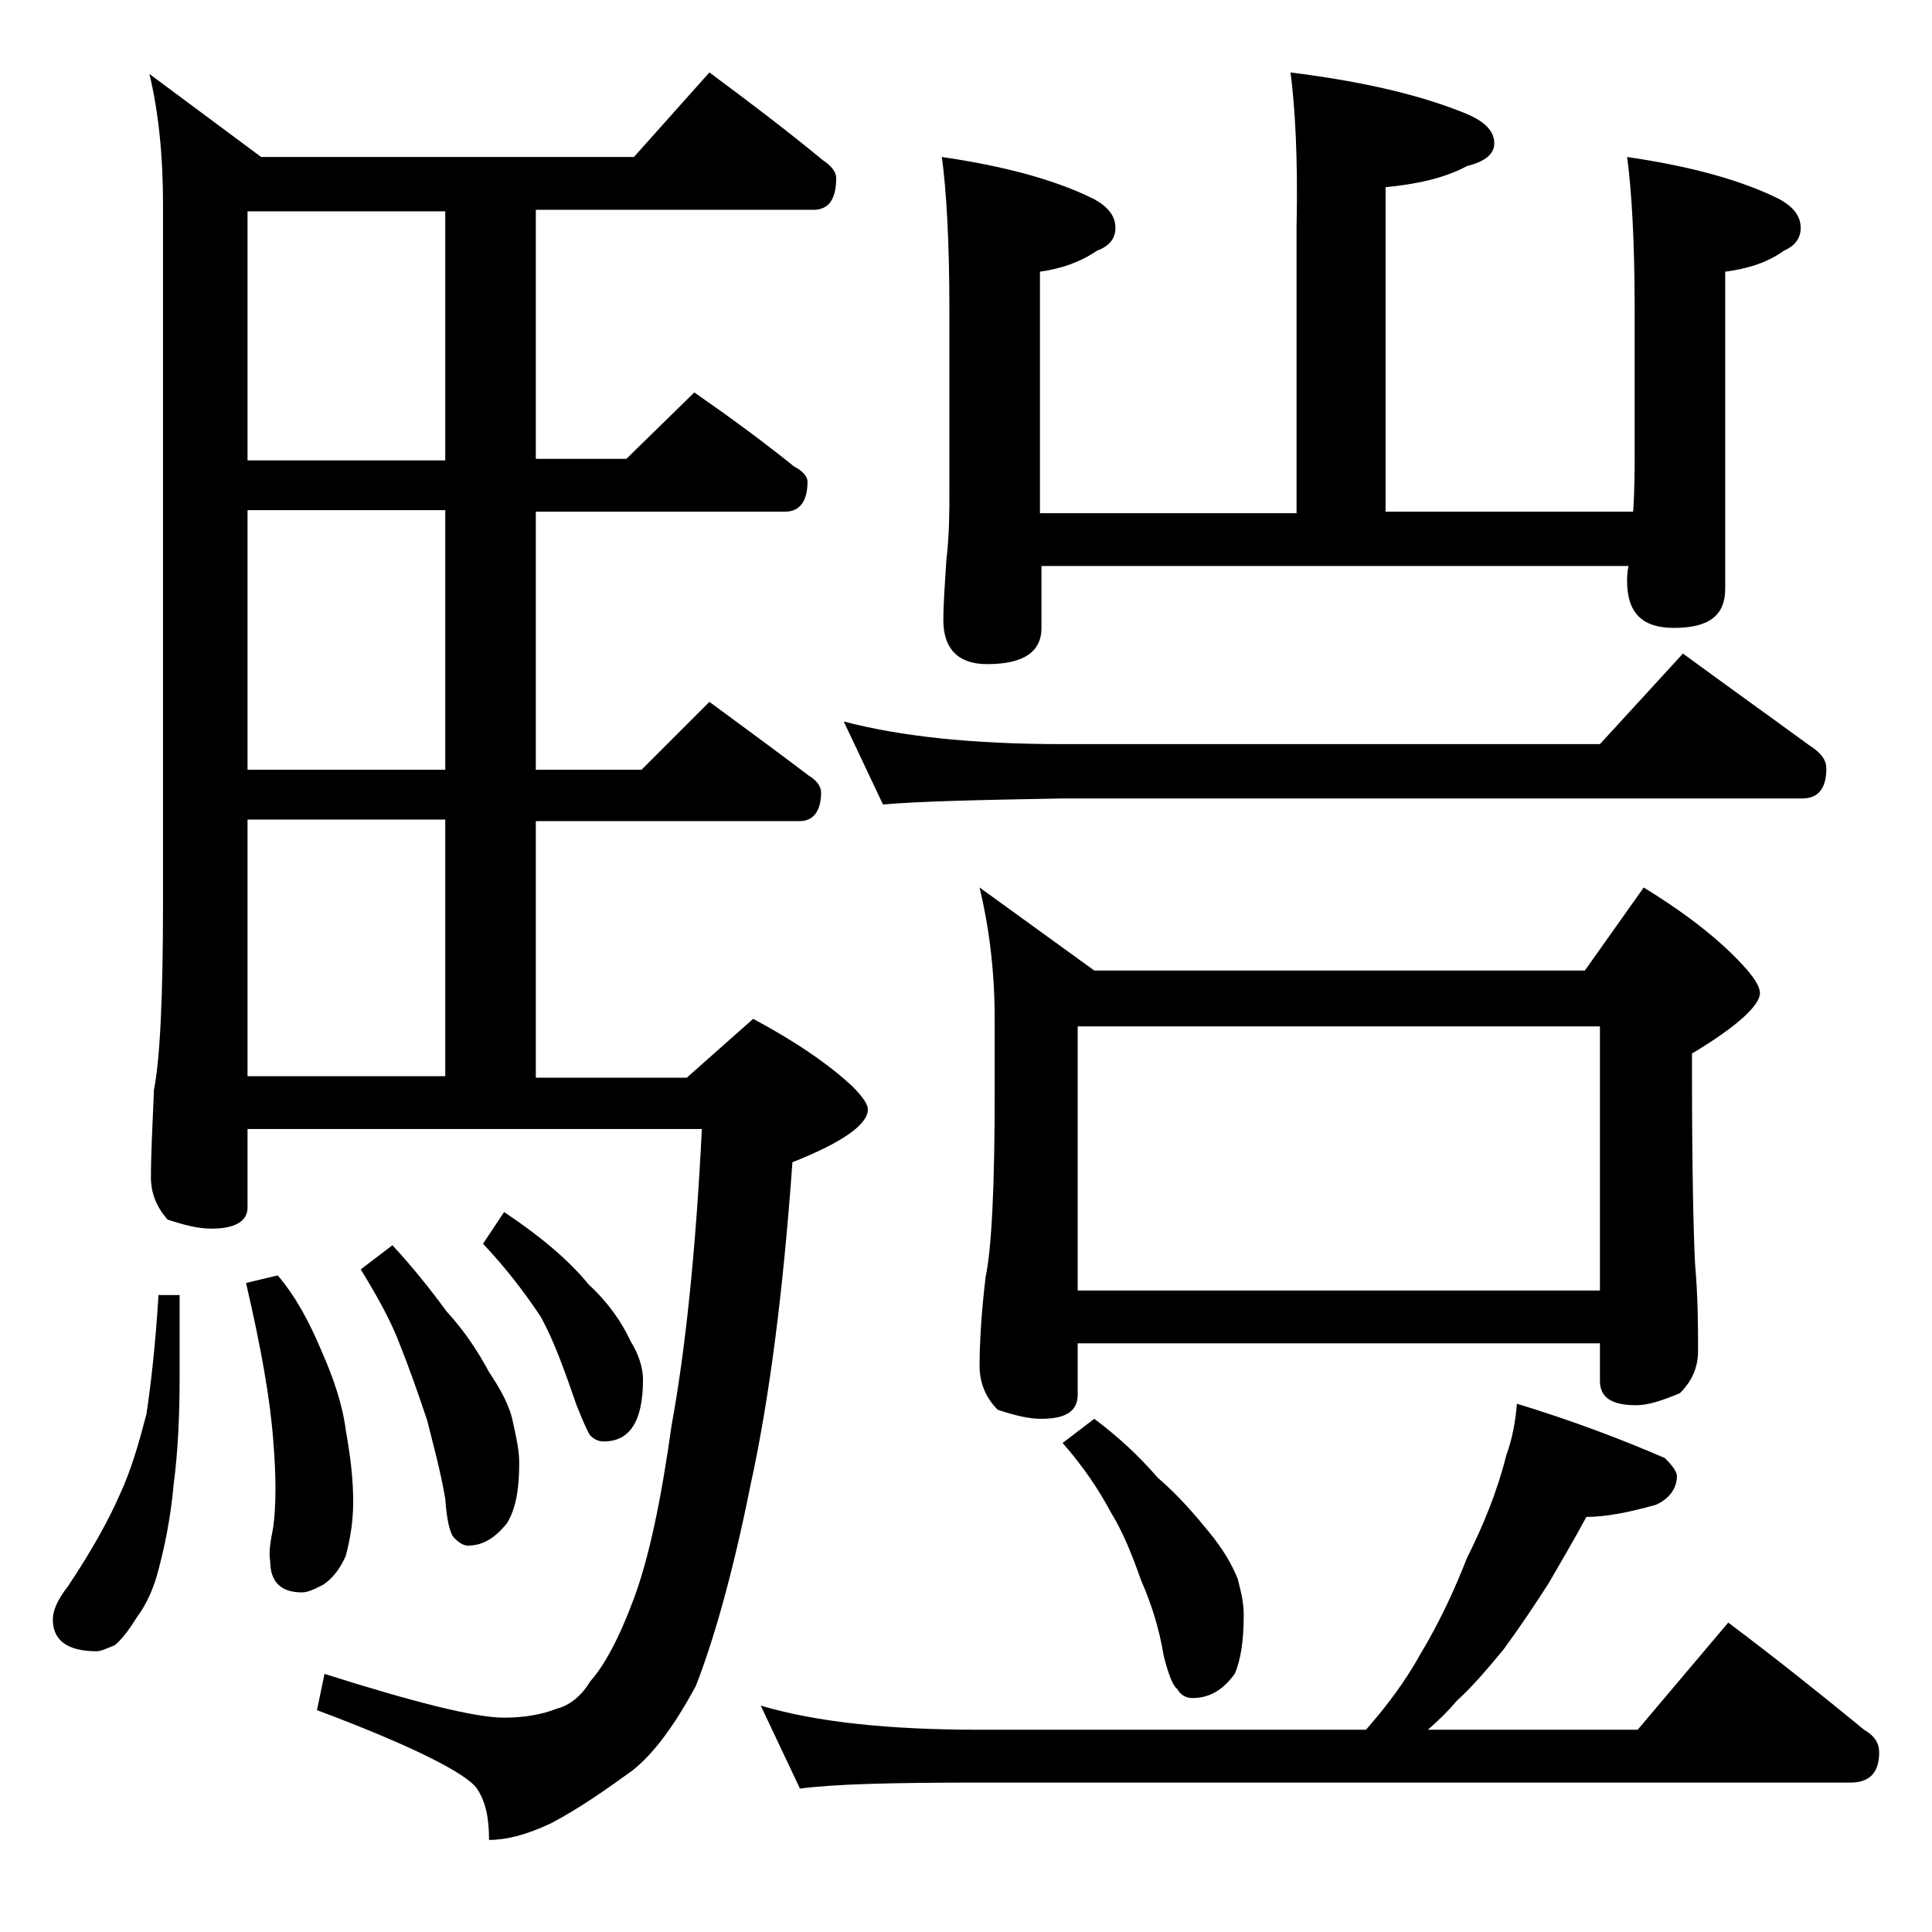 <?xml version="1.0" encoding="utf-8"?>
<!-- Generator: Adobe Illustrator 18.0.0, SVG Export Plug-In . SVG Version: 6.00 Build 0)  -->
<!DOCTYPE svg PUBLIC "-//W3C//DTD SVG 1.1//EN" "http://www.w3.org/Graphics/SVG/1.1/DTD/svg11.dtd">
<svg version="1.1" id="Layer_1" xmlns="http://www.w3.org/2000/svg" xmlns:xlink="http://www.w3.org/1999/xlink" x="0px" y="0px"
	 viewBox="0 0 128 128" enable-background="new 0 0 128 128" xml:space="preserve">
<path d="M10.5,85.8h1.4v5.4c0,2.5-0.1,4.9-0.4,7.2c-0.2,2.2-0.6,4.1-1,5.6c-0.3,1.2-0.8,2.3-1.4,3.1c-0.5,0.8-1,1.5-1.5,1.9
	c-0.5,0.2-0.9,0.4-1.2,0.4c-1.9,0-2.9-0.7-2.9-2.1c0-0.6,0.3-1.3,1-2.2c1.6-2.4,2.7-4.4,3.4-6c0.8-1.7,1.3-3.5,1.8-5.4
	C10,91.7,10.3,89.1,10.5,85.8z M47,4.8c2.7,2,5.2,3.9,7.5,5.8c0.6,0.4,0.9,0.8,0.9,1.2c0,1.4-0.5,2.1-1.5,2.1H35.5v16.5h6L46,26
	c2.3,1.6,4.5,3.2,6.6,4.9c0.6,0.3,0.9,0.7,0.9,1c0,1.3-0.5,2-1.5,2H35.5V51h7l4.5-4.5c2.3,1.7,4.5,3.3,6.6,4.9
	c0.5,0.3,0.8,0.7,0.8,1.1c0,1.2-0.5,1.9-1.4,1.9H35.5v17h10l4.4-3.9c2.8,1.5,5,3,6.6,4.5c0.7,0.7,1,1.2,1,1.5c0,1-1.7,2.2-5,3.5
	c-0.6,8.4-1.5,15.6-2.8,21.5c-1.2,6-2.5,10.4-3.6,13.2c-1.4,2.6-2.8,4.5-4.2,5.6c-1.8,1.3-3.5,2.5-5.4,3.5c-1.7,0.8-3,1.1-4.1,1.1
	c0-1.4-0.2-2.5-0.8-3.4c-0.7-1-4.2-2.8-10.6-5.2l0.5-2.4c6,1.9,10,2.9,11.9,2.9c1.3,0,2.5-0.2,3.5-0.6c0.8-0.2,1.6-0.8,2.2-1.8
	c0.9-1,1.9-2.8,2.9-5.5c1-2.7,1.8-6.5,2.5-11.5c0.9-4.9,1.6-11.5,2-19.6H16.4V80c0,0.9-0.8,1.4-2.4,1.4c-0.8,0-1.7-0.2-2.9-0.6
	C10.4,80,10,79.1,10,78c0-1.5,0.1-3.4,0.2-5.8c0.4-2,0.6-6.1,0.6-12.4V13.5c0-3.2-0.3-6.1-0.9-8.6l7.4,5.5H42L47,4.8z M29.5,30.5V14
	H16.4v16.5H29.5z M29.5,51V33.8H16.4V51H29.5z M16.4,71.3h13.1v-17H16.4V71.3z M18.4,84.5c1.2,1.4,2.1,3.1,2.9,5
	c0.8,1.8,1.4,3.6,1.6,5.2c0.3,1.7,0.5,3.2,0.5,4.8c0,1.3-0.2,2.5-0.5,3.6c-0.4,0.9-0.9,1.5-1.5,1.9c-0.6,0.3-1,0.5-1.4,0.5
	c-1.4,0-2.1-0.7-2.1-2.1c-0.1-0.5,0-1.2,0.2-2.2c0.2-1.5,0.2-3.4,0-5.8c-0.2-2.7-0.8-6.1-1.8-10.4L18.4,84.5z M26,82.5
	c1.3,1.4,2.5,2.9,3.6,4.4c1.2,1.3,2.1,2.7,2.8,4c0.8,1.2,1.4,2.3,1.6,3.4c0.2,0.9,0.4,1.8,0.4,2.6c0,1.7-0.2,3-0.8,4
	c-0.8,1-1.6,1.5-2.6,1.5c-0.3,0-0.6-0.2-0.9-0.5s-0.5-1.2-0.6-2.6c-0.3-1.8-0.8-3.6-1.2-5.2c-0.6-1.8-1.2-3.5-1.8-5
	c-0.6-1.6-1.5-3.2-2.6-5L26,82.5z M33.4,80.3c2.4,1.6,4.3,3.2,5.6,4.8c1.3,1.2,2.2,2.5,2.8,3.8c0.5,0.8,0.8,1.7,0.8,2.5
	c0,2.8-0.9,4.1-2.6,4.1c-0.3,0-0.6-0.1-0.9-0.4c-0.2-0.3-0.5-1-0.9-2c-0.8-2.3-1.5-4.3-2.4-5.9c-1-1.5-2.2-3.1-3.8-4.8L33.4,80.3z
	 M100.5,93c3.6,1.1,6.8,2.3,9.8,3.6c0.5,0.5,0.8,0.9,0.8,1.2c0,0.8-0.5,1.5-1.4,1.9c-1.8,0.5-3.3,0.8-4.6,0.8
	c-0.8,1.5-1.7,3-2.5,4.4c-0.9,1.4-1.9,2.9-3,4.4c-1,1.2-2,2.4-3.1,3.4c-0.5,0.6-1.1,1.2-1.9,1.9h13.9l6-7.1c3.2,2.4,6.2,4.8,9,7.1
	c0.7,0.4,1,0.9,1,1.5c0,1.3-0.6,2-1.9,2H64.9c-5.8,0-9.7,0.1-11.9,0.4l-2.6-5.5c3.7,1.1,8.5,1.6,14.5,1.6h25.6
	c1.4-1.6,2.6-3.2,3.6-5c1.2-2,2.2-4.1,3.1-6.4c1.1-2.2,2-4.4,2.6-6.8C100.2,95.3,100.4,94.2,100.5,93z M55.9,47.8
	c3.8,1,8.6,1.5,14.5,1.5H106l5.5-6c3,2.2,5.8,4.2,8.4,6.1c0.8,0.5,1.1,1,1.1,1.5c0,1.3-0.5,2-1.6,2h-49c-5.8,0.1-9.7,0.2-11.9,0.4
	L55.9,47.8z M85.5,4.8c4.8,0.6,8.7,1.5,11.8,2.8C98.4,8.1,99,8.7,99,9.5c0,0.7-0.6,1.2-1.8,1.5c-1.5,0.8-3.3,1.2-5.4,1.4v21.5h16.4
	c0.1-1.5,0.1-2.8,0.1-3.9v-9.5c0-4.5-0.2-7.9-0.5-10.1c4.1,0.6,7.5,1.5,10.1,2.8c0.9,0.5,1.4,1.1,1.4,1.9c0,0.7-0.4,1.2-1.1,1.5
	c-1.1,0.8-2.4,1.2-3.9,1.4v21c0,1.8-1.1,2.6-3.4,2.6c-2.1,0-3.1-1-3.1-3.1c0-0.2,0-0.6,0.1-1H69v4.1c0,1.6-1.2,2.4-3.6,2.4
	c-1.9,0-2.9-1-2.9-2.9c0-1.1,0.1-2.4,0.2-4c0.2-1.7,0.2-3.2,0.2-4.6V20.5c0-4.5-0.2-7.9-0.5-10.1c4.1,0.6,7.5,1.5,10.1,2.8
	c0.9,0.5,1.4,1.1,1.4,1.9c0,0.7-0.4,1.2-1.2,1.5c-1.2,0.8-2.4,1.2-3.8,1.4v16h17V15C86,10.5,85.8,7.1,85.5,4.8z M64.9,58.8l7.6,5.5
	H105l3.9-5.5c3.1,1.9,5.3,3.7,6.8,5.4c0.6,0.7,0.9,1.2,0.9,1.6c0,0.8-1.5,2.2-4.5,4v1.5c0,6.2,0.1,10.4,0.2,12.4
	c0.2,2.3,0.2,4.2,0.2,5.8c0,1.1-0.4,2-1.2,2.8c-1.2,0.5-2.1,0.8-2.9,0.8c-1.6,0-2.4-0.5-2.4-1.6V89H71.4v3.4c0,1.1-0.8,1.6-2.4,1.6
	c-0.8,0-1.7-0.2-2.9-0.6c-0.8-0.8-1.2-1.8-1.2-2.9c0-1.4,0.1-3.4,0.4-5.9c0.4-1.9,0.6-6,0.6-12.1v-5C65.9,64.2,65.5,61.3,64.9,58.8z
	 M72.5,94c1.6,1.2,3,2.5,4.2,3.9c1.4,1.2,2.5,2.5,3.4,3.6c0.9,1.1,1.5,2.1,1.9,3.1c0.2,0.8,0.4,1.5,0.4,2.4c0,1.7-0.2,3-0.6,3.9
	c-0.8,1.1-1.7,1.6-2.8,1.6c-0.4,0-0.8-0.2-1-0.6c-0.3-0.2-0.6-1-0.9-2.2c-0.3-1.8-0.8-3.4-1.5-5c-0.6-1.7-1.2-3.2-2-4.5
	c-0.8-1.5-1.8-3-3.2-4.6L72.5,94z M71.4,85.5H106V68H71.4V85.5z"/>
</svg>
